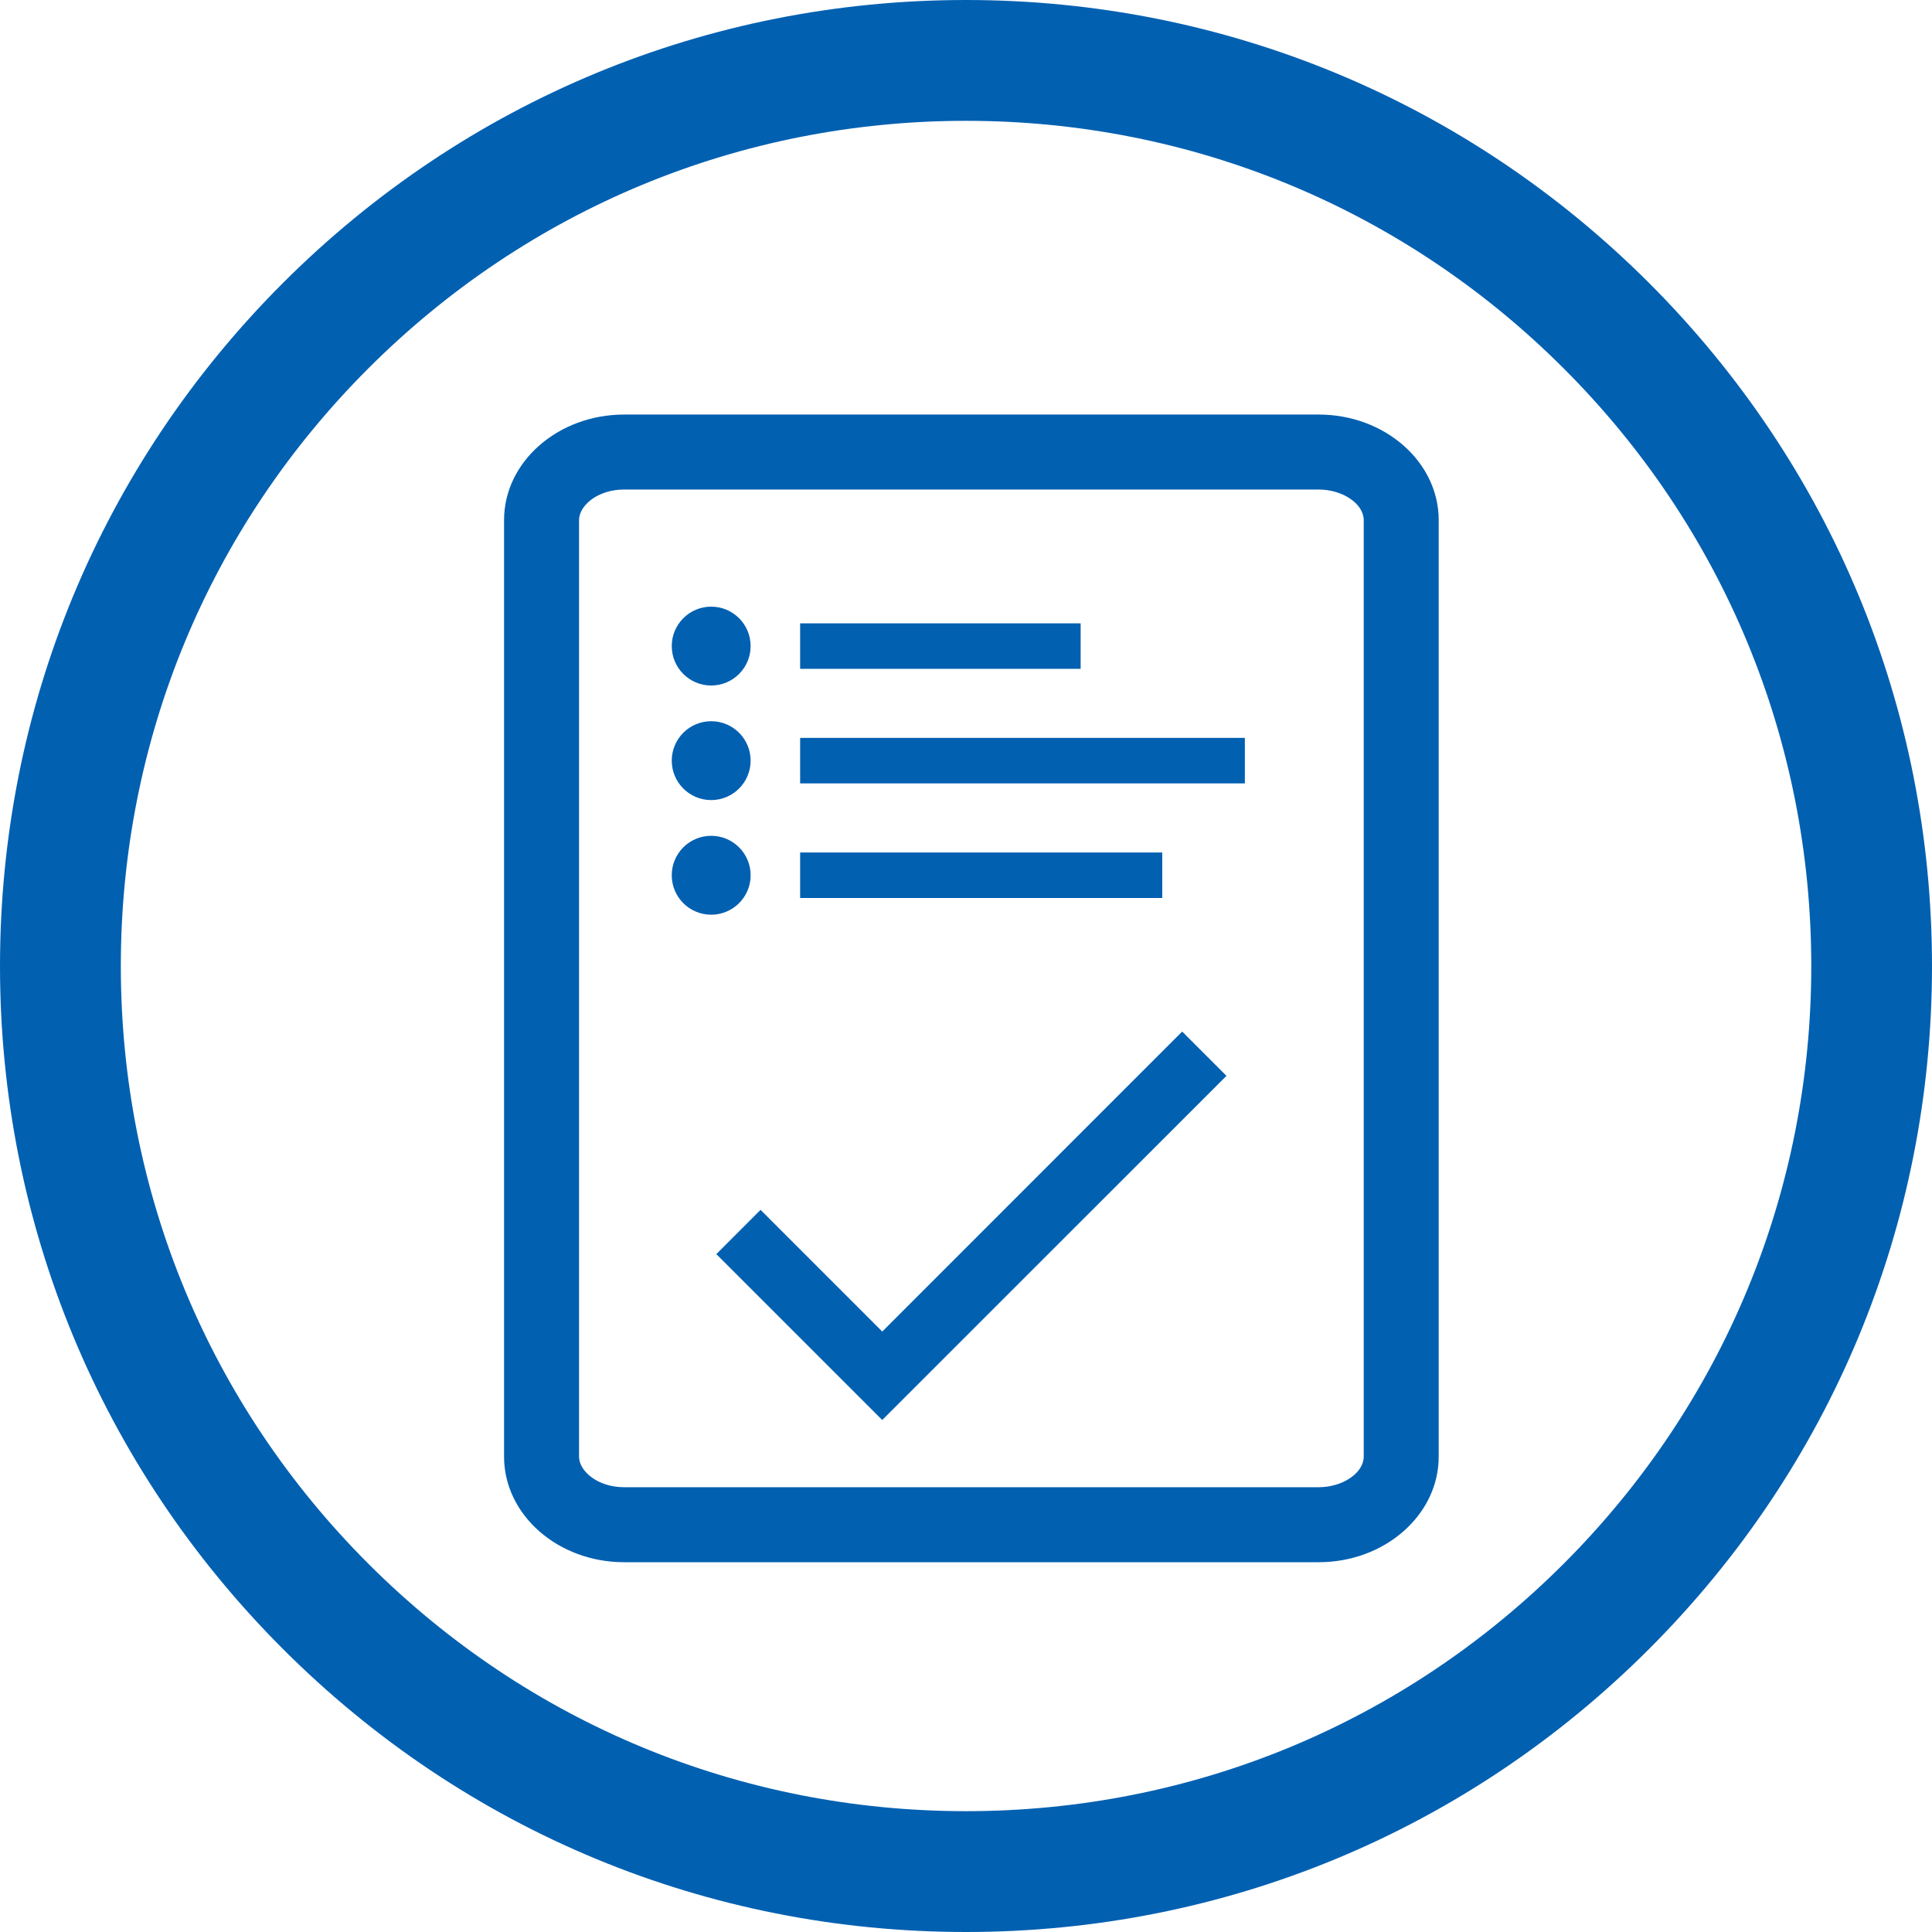 <?xml version="1.0" encoding="utf-8"?>
<!-- Generator: Adobe Illustrator 16.0.0, SVG Export Plug-In . SVG Version: 6.00 Build 0)  -->
<!DOCTYPE svg PUBLIC "-//W3C//DTD SVG 1.1//EN" "http://www.w3.org/Graphics/SVG/1.1/DTD/svg11.dtd">
<svg version="1.1" id="Layer_1" xmlns="http://www.w3.org/2000/svg" xmlns:xlink="http://www.w3.org/1999/xlink" x="0px" y="0px"
	 width="100px" height="100px" viewBox="0 0 100 100" enable-background="new 0 0 100 100" xml:space="preserve">
<g>
	<path fill="#0260B1" d="M85.355,14.646C75.909,5.208,63.354,0,50.001,0C36.643,0,24.091,5.208,14.646,14.646
		C5.204,24.091,0,36.645,0,50.006c0,13.352,5.204,25.905,14.646,35.346C24.091,94.799,36.643,100,50.001,100
		c13.352,0,25.908-5.201,35.354-14.648C94.797,75.911,100,63.357,100,50.006C100,36.645,94.797,24.091,85.355,14.646z
		 M80.936,80.938c-8.266,8.265-19.25,12.808-30.934,12.808c-11.687,0-22.671-4.543-30.937-12.808
		c-8.263-8.265-12.811-19.25-12.811-30.932c0-11.691,4.547-22.679,12.811-30.937c8.266-8.265,19.25-12.815,30.937-12.815
		c11.684,0,22.668,4.551,30.934,12.815c8.264,8.258,12.815,19.245,12.815,30.937C93.751,61.688,89.199,72.673,80.936,80.938z"/>
	<path fill="#0260B1" d="M68.256,21.457H32.305c-3.427,0-6.215,2.451-6.215,5.464v48.476c0,3.012,2.788,5.463,6.215,5.463h35.951
		c3.424,0,6.211-2.451,6.211-5.463V26.921C74.467,23.908,71.68,21.457,68.256,21.457z M70.586,75.396c0,0.843-1.09,1.582-2.33,1.582
		H32.305c-1.375,0-2.334-0.834-2.334-1.582V26.921c0-0.749,0.958-1.583,2.334-1.583h35.951c1.24,0,2.33,0.739,2.33,1.583V75.396z"/>
	<polygon fill="#0260B1" points="45.666,68.921 39.366,62.621 37.077,64.913 45.662,73.497 45.666,73.497 63.482,55.685 
		61.189,53.393 	"/>
	<circle fill="#0260B1" cx="36.811" cy="33.441" r="2.041"/>
	<circle fill="#0260B1" cx="36.811" cy="39.371" r="2.041"/>
	<circle fill="#0260B1" cx="36.811" cy="45.303" r="2.042"/>
	<rect x="41.415" y="32.264" fill="#0260B1" width="14.519" height="2.355"/>
	<rect x="41.415" y="38.193" fill="#0260B1" width="23.019" height="2.355"/>
	<rect x="41.415" y="44.125" fill="#0260B1" width="18.742" height="2.355"/>
</g>
</svg>
